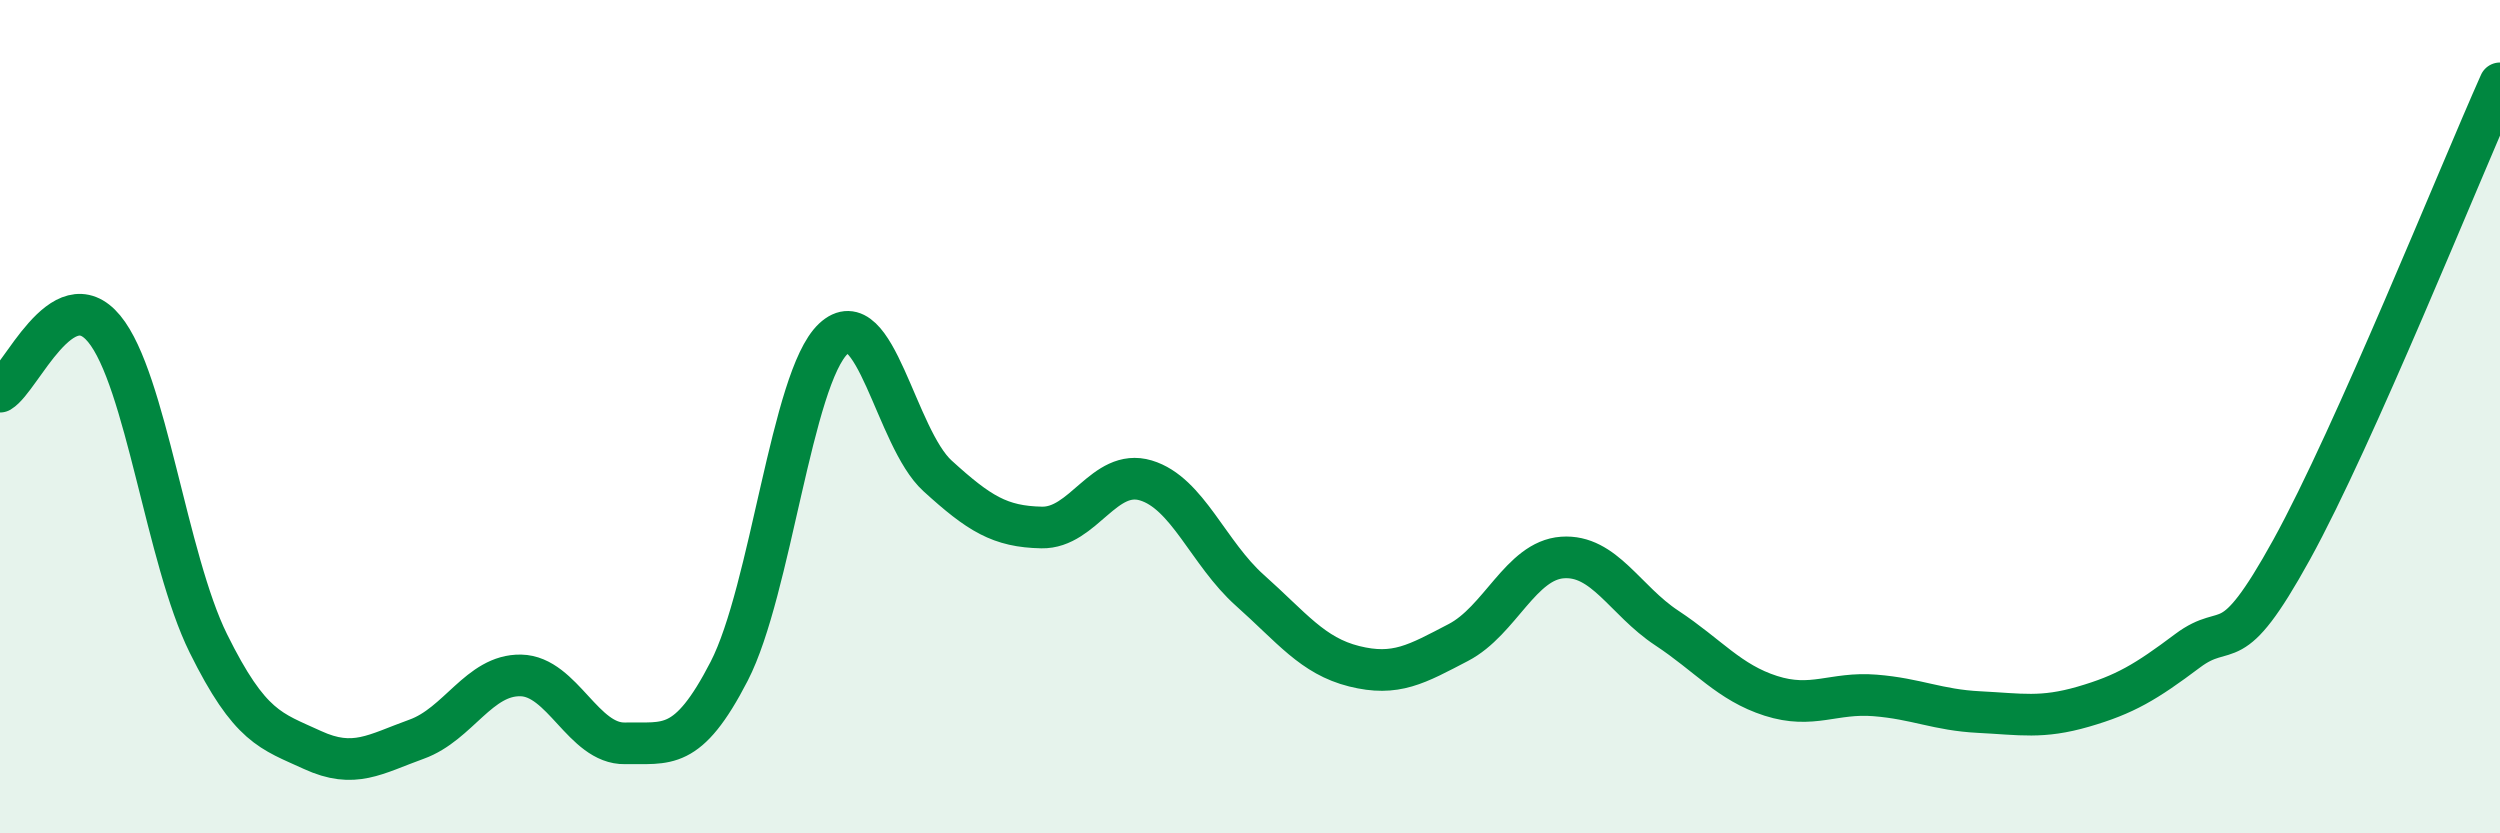 
    <svg width="60" height="20" viewBox="0 0 60 20" xmlns="http://www.w3.org/2000/svg">
      <path
        d="M 0,9.4 C 0.5,9.1 1.5,6.68 2.5,7.89 C 3.5,9.1 4,13.42 5,15.44 C 6,17.46 6.5,17.54 7.5,18 C 8.5,18.46 9,18.1 10,17.74 C 11,17.38 11.5,16.19 12.5,16.21 C 13.5,16.23 14,17.86 15,17.84 C 16,17.82 16.5,18.05 17.5,16.11 C 18.5,14.17 19,9.07 20,8.13 C 21,7.19 21.5,10.51 22.5,11.42 C 23.5,12.33 24,12.64 25,12.66 C 26,12.68 26.5,11.23 27.5,11.53 C 28.5,11.83 29,13.28 30,14.17 C 31,15.06 31.5,15.74 32.5,15.99 C 33.5,16.24 34,15.94 35,15.42 C 36,14.9 36.5,13.45 37.5,13.38 C 38.5,13.31 39,14.41 40,15.07 C 41,15.73 41.5,16.38 42.5,16.7 C 43.5,17.02 44,16.61 45,16.69 C 46,16.77 46.5,17.04 47.5,17.09 C 48.5,17.14 49,17.25 50,16.96 C 51,16.67 51.5,16.37 52.5,15.62 C 53.5,14.87 53.5,15.91 55,13.19 C 56.5,10.47 59,4.24 60,2L60 20L0 20Z"
        fill="#008740"
        opacity="0.1"
        stroke-linecap="round"
        stroke-linejoin="round"
      />
      <path
        d="M 0,9.4 C 0.5,9.1 1.5,6.68 2.5,7.89 C 3.5,9.1 4,13.42 5,15.44 C 6,17.46 6.5,17.54 7.5,18 C 8.5,18.46 9,18.1 10,17.74 C 11,17.38 11.5,16.19 12.5,16.21 C 13.5,16.23 14,17.86 15,17.84 C 16,17.82 16.5,18.05 17.5,16.11 C 18.5,14.17 19,9.07 20,8.13 C 21,7.19 21.5,10.51 22.5,11.42 C 23.5,12.33 24,12.64 25,12.66 C 26,12.68 26.5,11.23 27.5,11.53 C 28.5,11.83 29,13.28 30,14.17 C 31,15.06 31.5,15.74 32.5,15.99 C 33.5,16.24 34,15.94 35,15.42 C 36,14.9 36.5,13.45 37.5,13.38 C 38.5,13.31 39,14.41 40,15.07 C 41,15.73 41.5,16.38 42.5,16.7 C 43.5,17.02 44,16.61 45,16.69 C 46,16.77 46.5,17.04 47.5,17.09 C 48.5,17.14 49,17.25 50,16.96 C 51,16.67 51.5,16.37 52.5,15.62 C 53.5,14.87 53.5,15.91 55,13.19 C 56.5,10.47 59,4.24 60,2"
        stroke="#008740"
        stroke-width="1"
        fill="none"
        stroke-linecap="round"
        stroke-linejoin="round"
      />
    </svg>
  